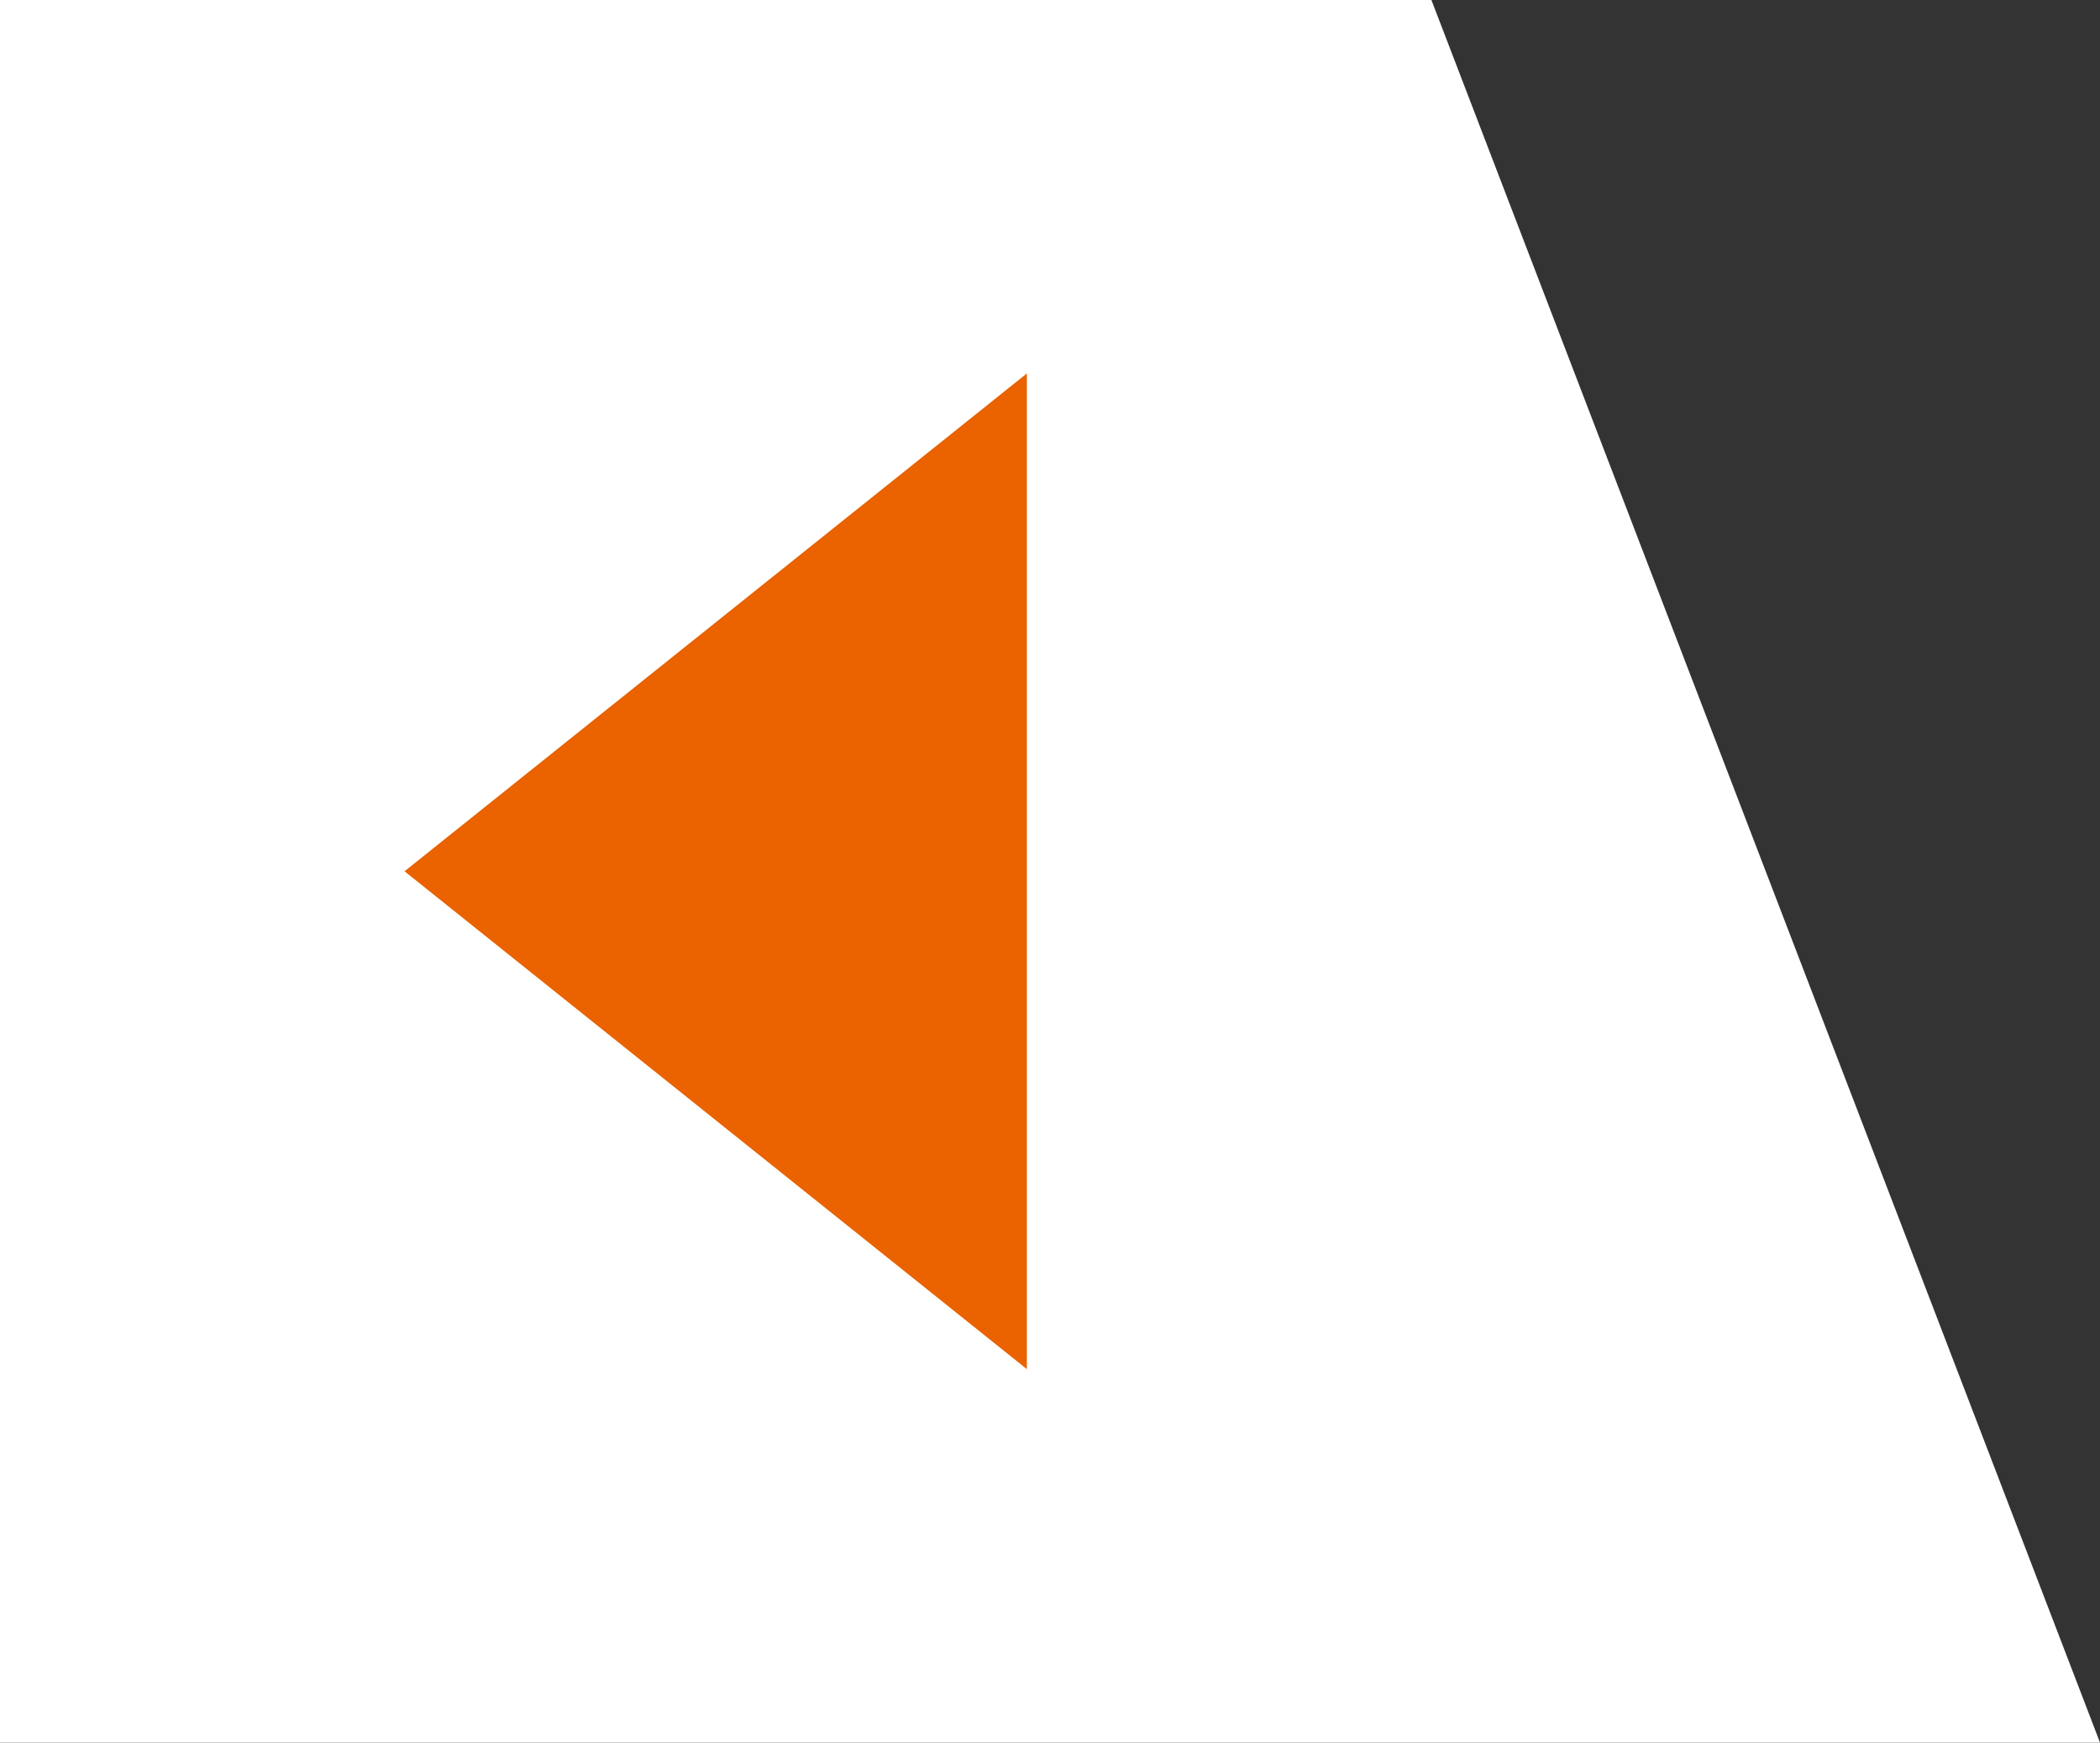 <svg xmlns="http://www.w3.org/2000/svg" viewBox="0 0 33.743 28">
  <rect x="0" y="0" width="33.743" height="28" fill="#333333" stroke="none"/>
  <defs>
    <style>
      .cls-1 {
        fill: #fff;
      }

      .cls-2 {
        fill: #ea6300;
      }
    </style>
  </defs>
  <g id="Livello_2" data-name="Livello 2">
    <g id="Livello_1-2" data-name="Livello 1">
      <g>
        <path id="Tracciato_221-2" data-name="Tracciato 221-2" class="cls-1" d="M23,0H0V28H33.743Z"/>
        <path id="arrow_drop_down-2" data-name="arrow drop down-2" class="cls-2" d="M16.5,22l-10-8,10-8Z"/>
      </g>
    </g>
  </g>
</svg>
